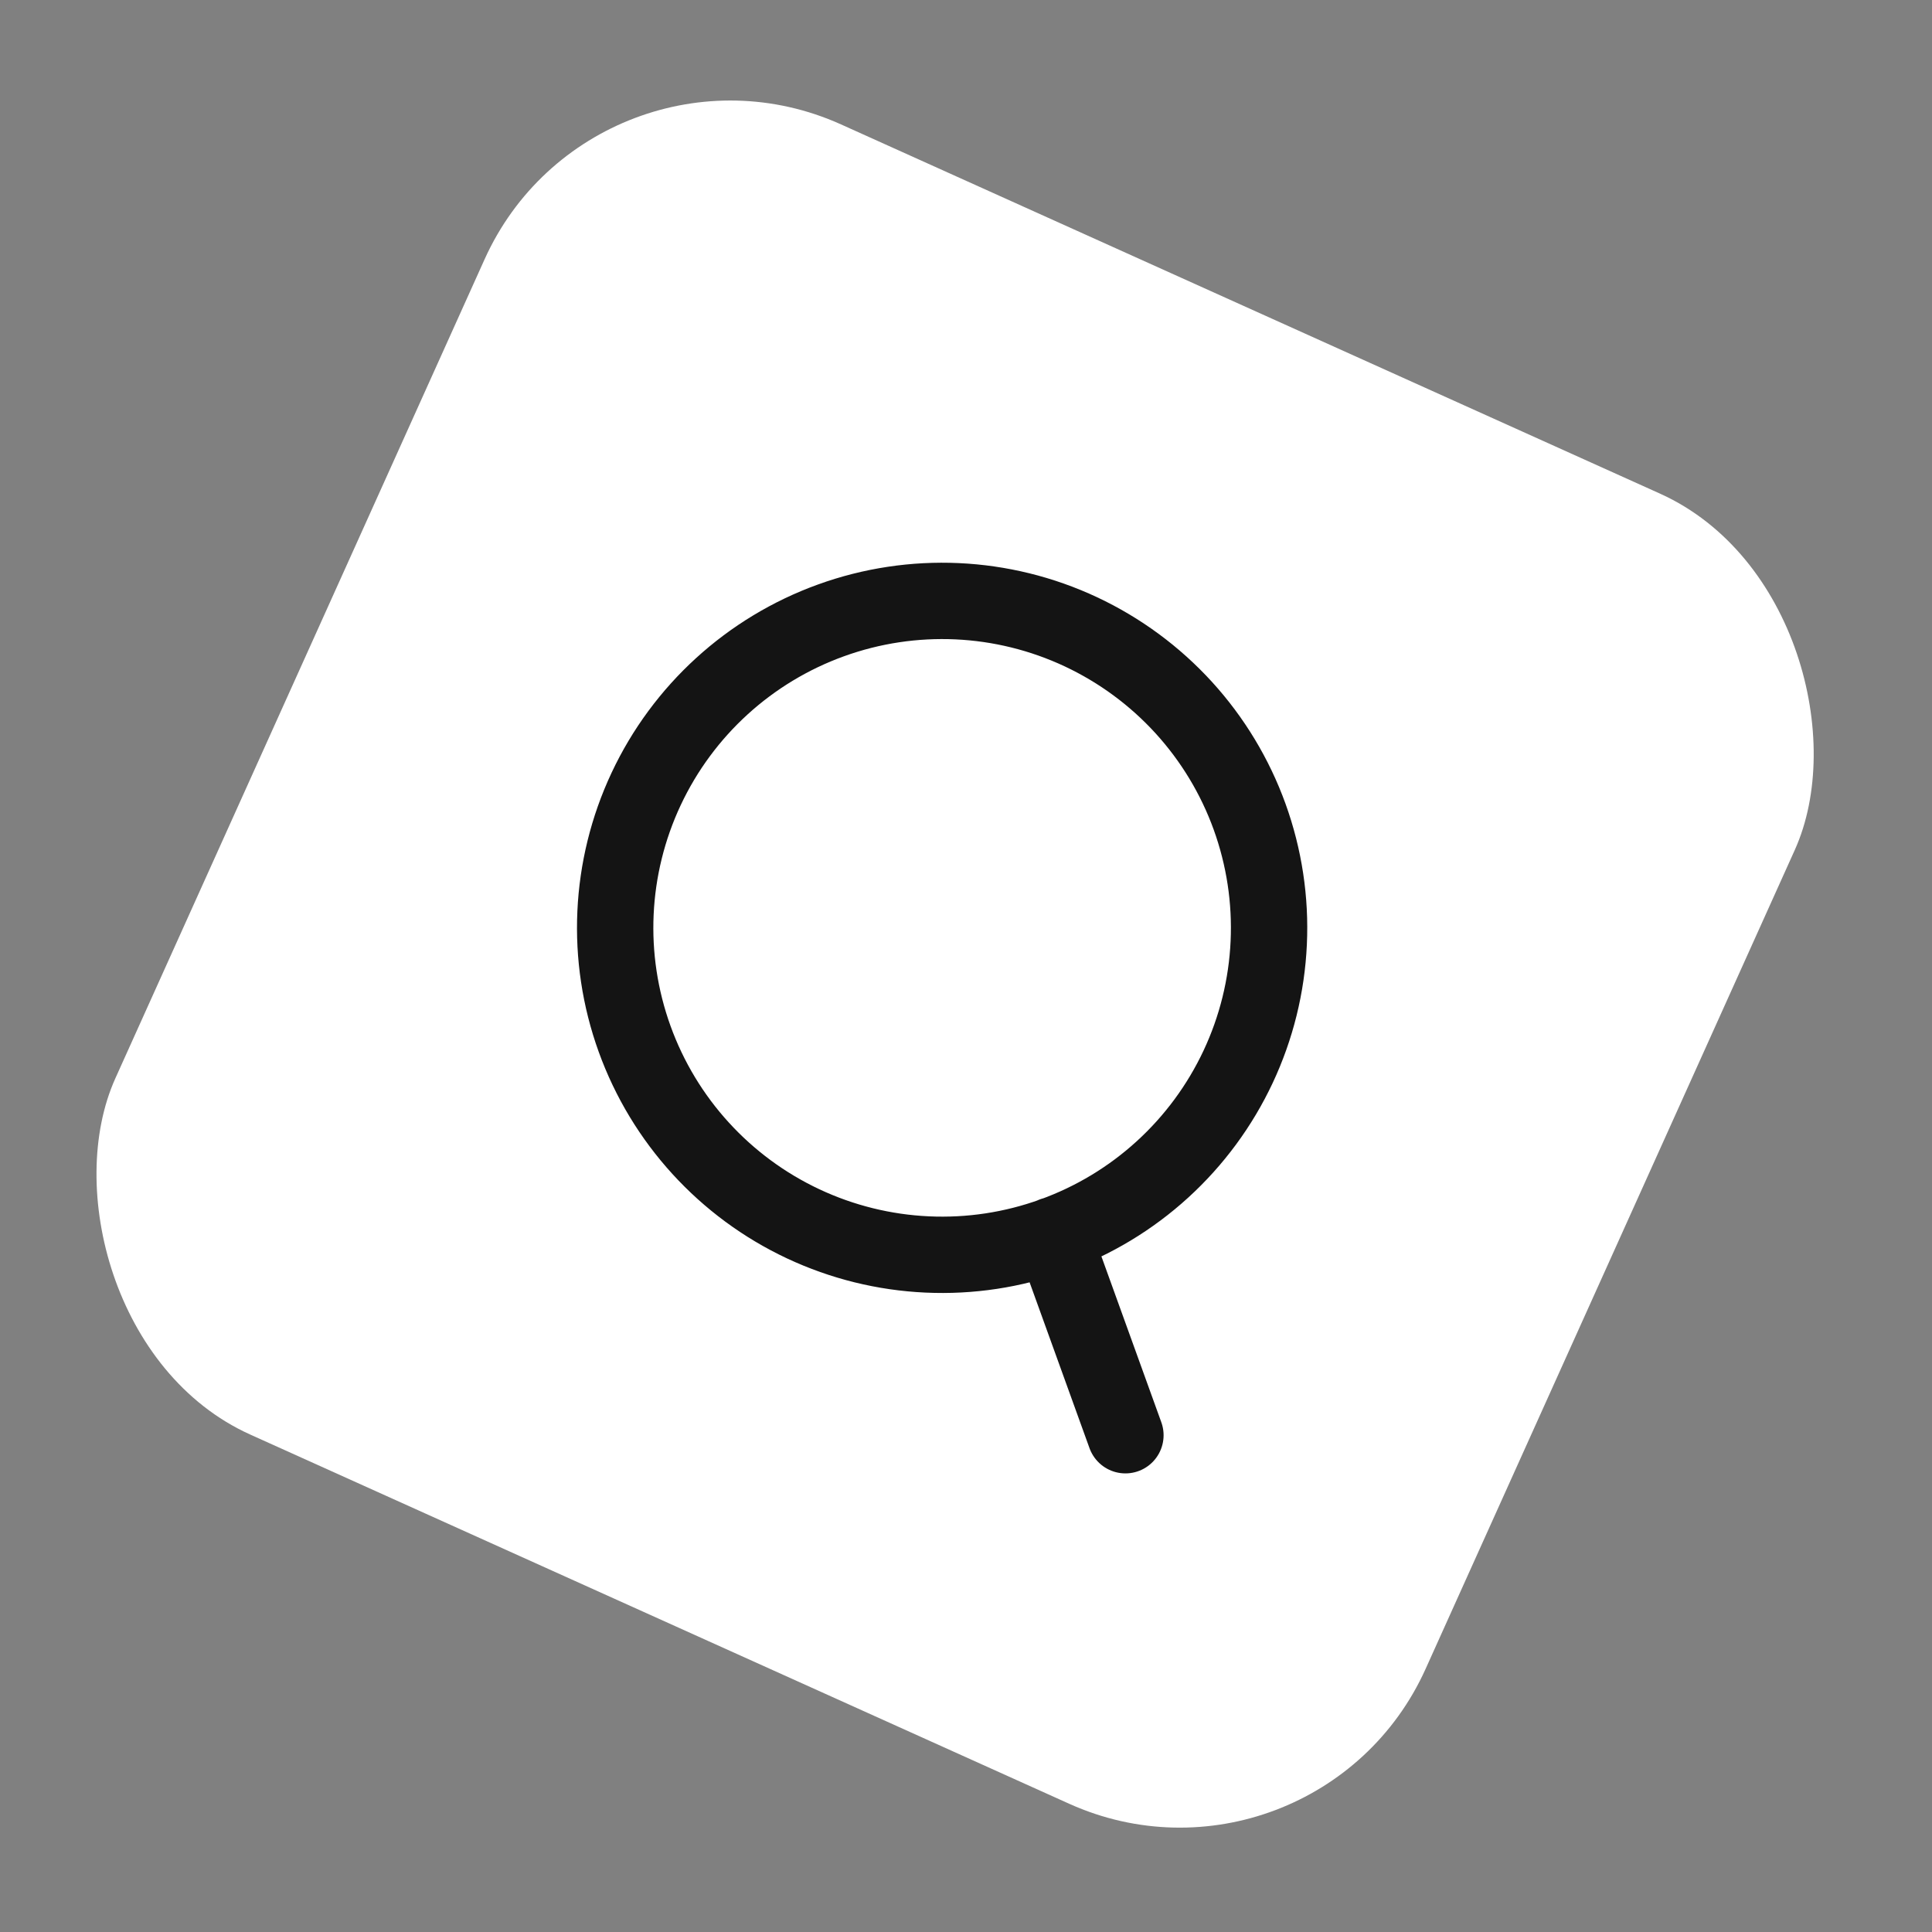<svg width="62" height="62" viewBox="0 0 62 62" fill="none" xmlns="http://www.w3.org/2000/svg">
<rect x="0" y="0" width="62" height="62" fill="#808080" stroke="none"/>
<rect x="19.105" y="0.438" width="46.121" height="46.121" rx="8.648" transform="rotate(24.267 19.105 0.438)" fill="white"/>
<path d="M33.797 39.638L36.116 46.058M25.777 39.275C27.024 39.86 28.375 40.194 29.751 40.257C31.127 40.321 32.503 40.113 33.799 39.644C35.095 39.176 36.286 38.458 37.304 37.529C38.322 36.601 39.147 35.481 39.733 34.233C40.318 32.986 40.652 31.636 40.715 30.259C40.779 28.883 40.57 27.507 40.102 26.211C39.634 24.915 38.915 23.724 37.987 22.706C37.058 21.688 35.938 20.863 34.691 20.277C32.172 19.095 29.286 18.962 26.669 19.908C24.052 20.853 21.917 22.8 20.735 25.319C19.553 27.838 19.42 30.724 20.366 33.341C21.311 35.958 23.258 38.093 25.777 39.275Z" stroke="#141414" stroke-width="2.45" stroke-linecap="round" stroke-linejoin="round"/>
</svg>
